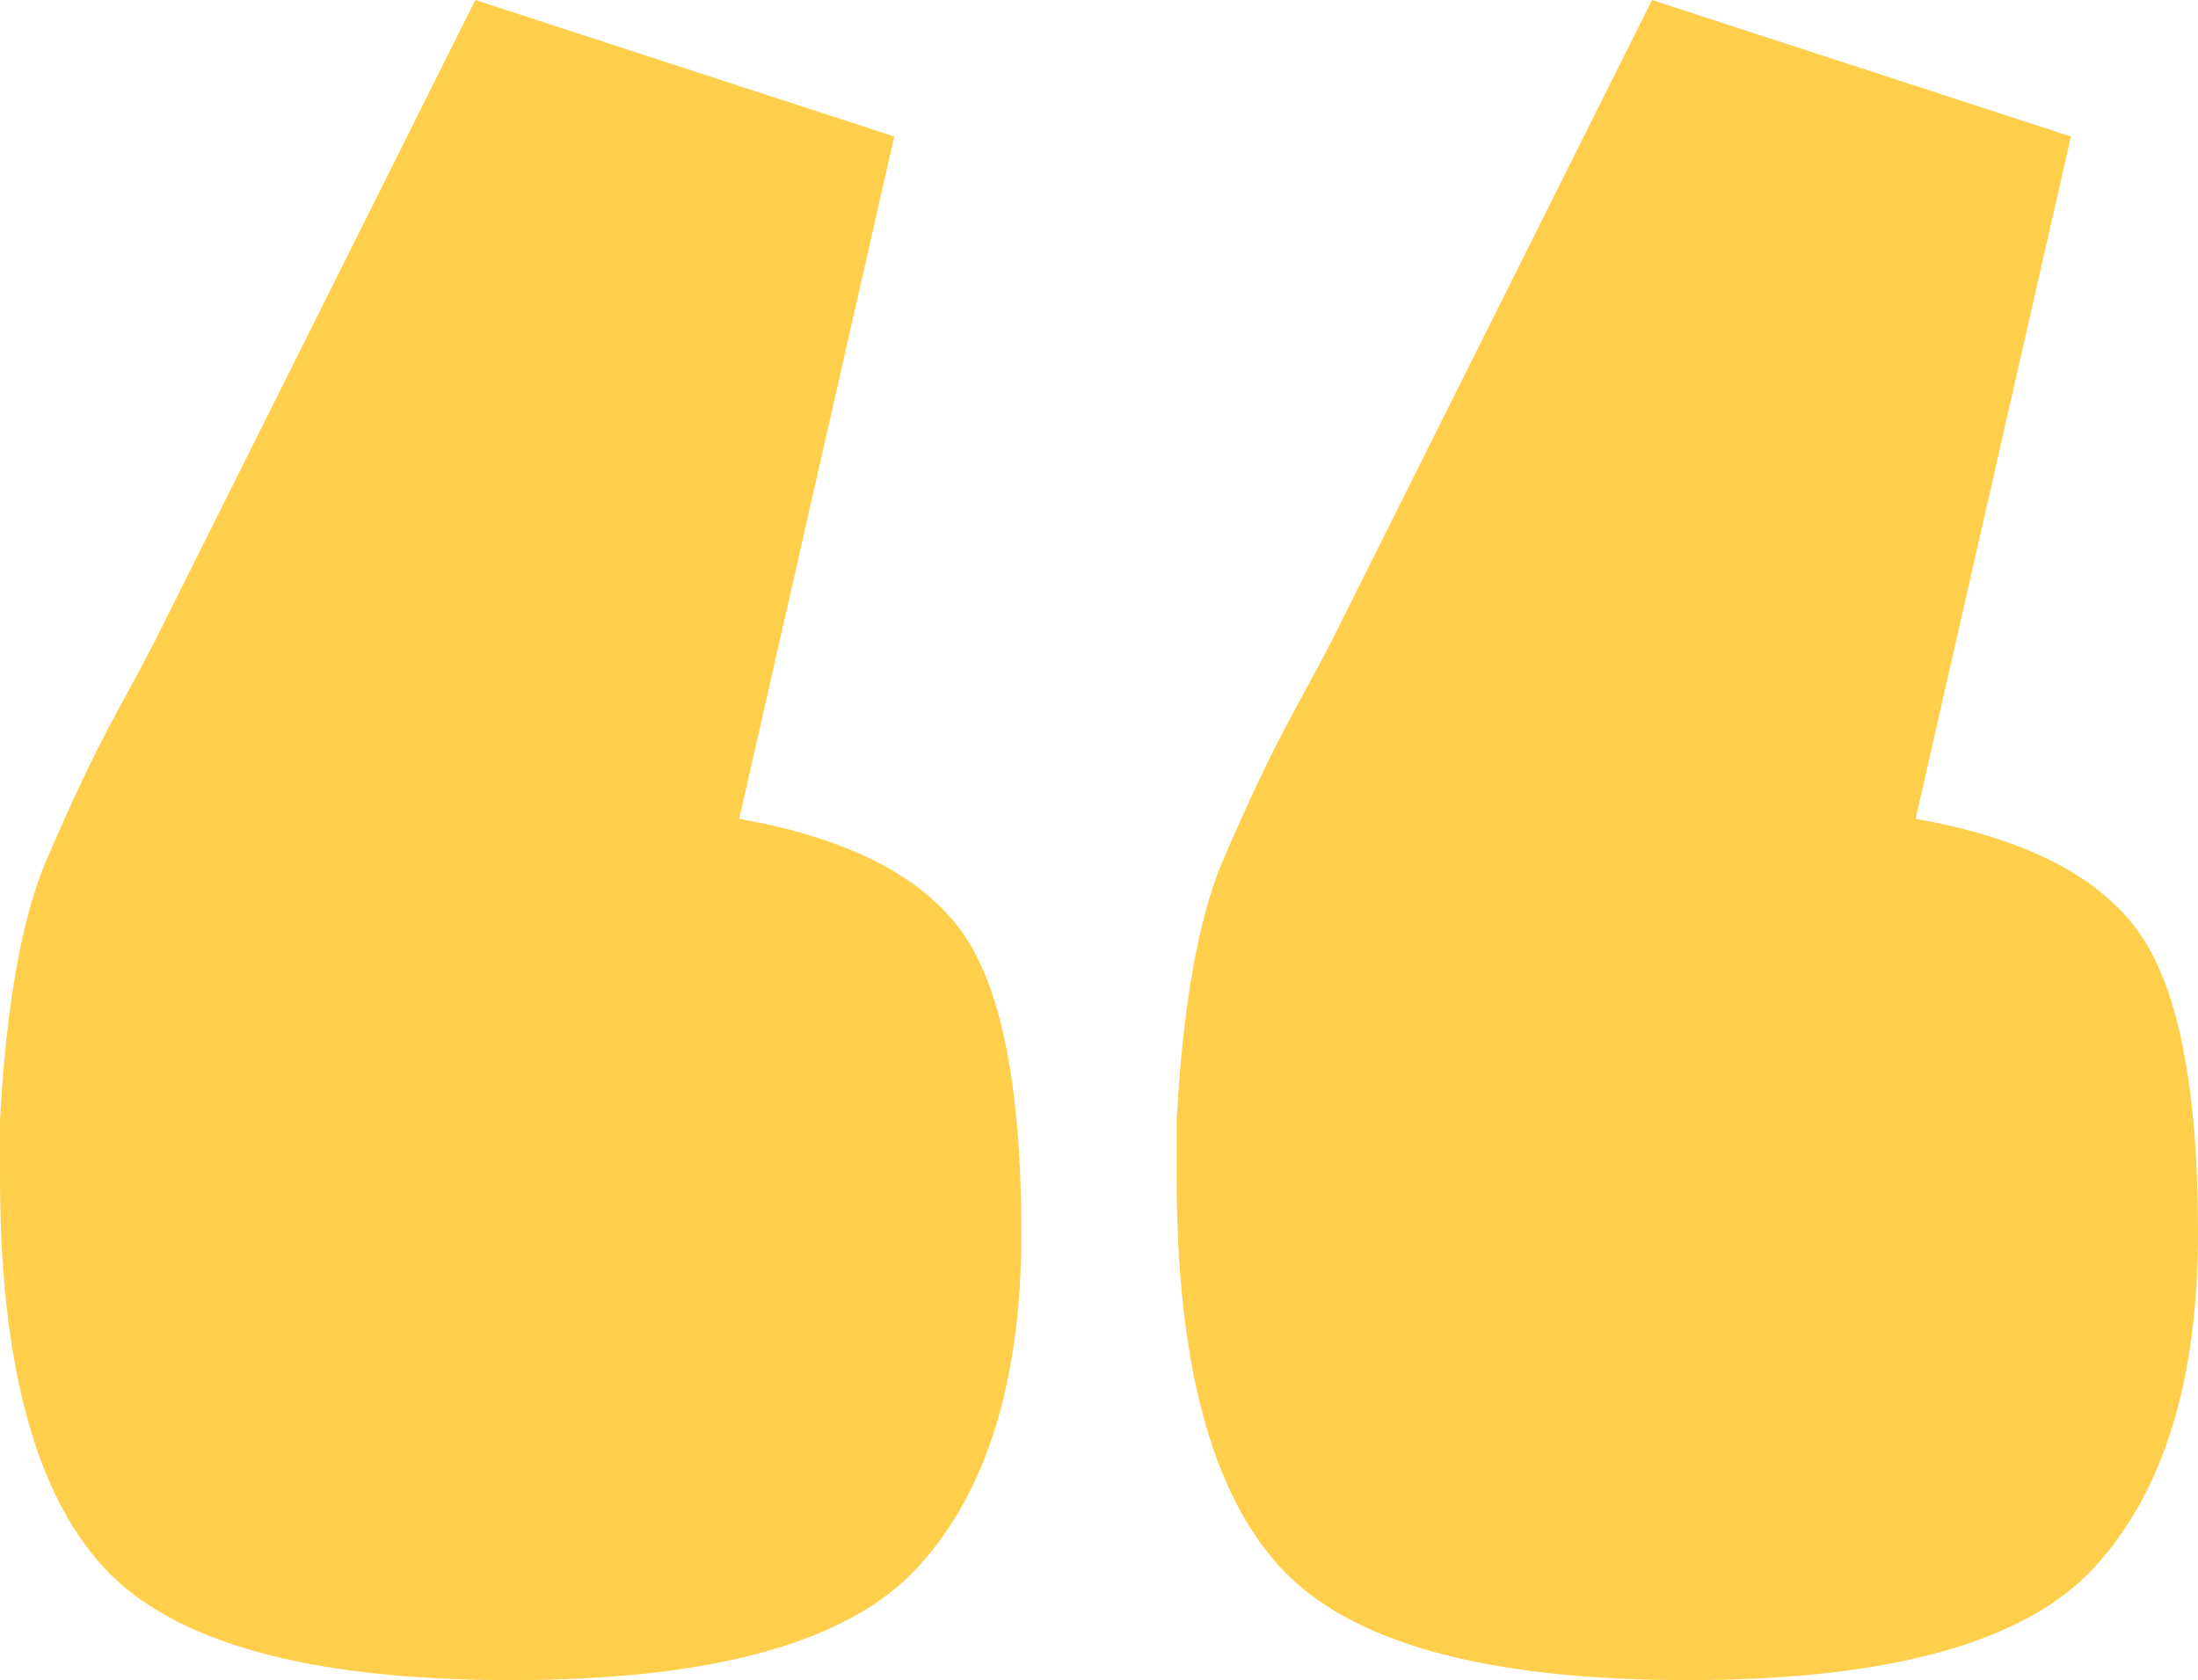 <svg xmlns="http://www.w3.org/2000/svg" viewBox="0 0 234.9 179.57"><defs><style>.cls-1{fill:#ffce4a;}</style></defs><g id="Layer_2" data-name="Layer 2"><g id="Capa_1" data-name="Capa 1"><path class="cls-1" d="M102.61,99.34q6.54,8.8,6.54,32.45T98.09,167.5Q87,179.58,54.57,179.57T11.06,167.5Q0,155.42,0,125.75v-6q1-18.6,5-27.91t7.29-15.35q3.27-6,4.28-8L50.8,0,95.57,14.59,79,87.52Q96.06,90.54,102.61,99.34Zm23.14,26.41v-6q1-18.6,5-27.91t7.29-15.35q3.27-6,4.28-8L176.55,0l44.77,14.59-16.6,72.93q17.09,3,23.64,11.82t6.54,32.45q0,23.64-11.06,35.71t-43.52,12.07q-32.43,0-43.51-12.07T125.75,125.75Z"/></g></g></svg>